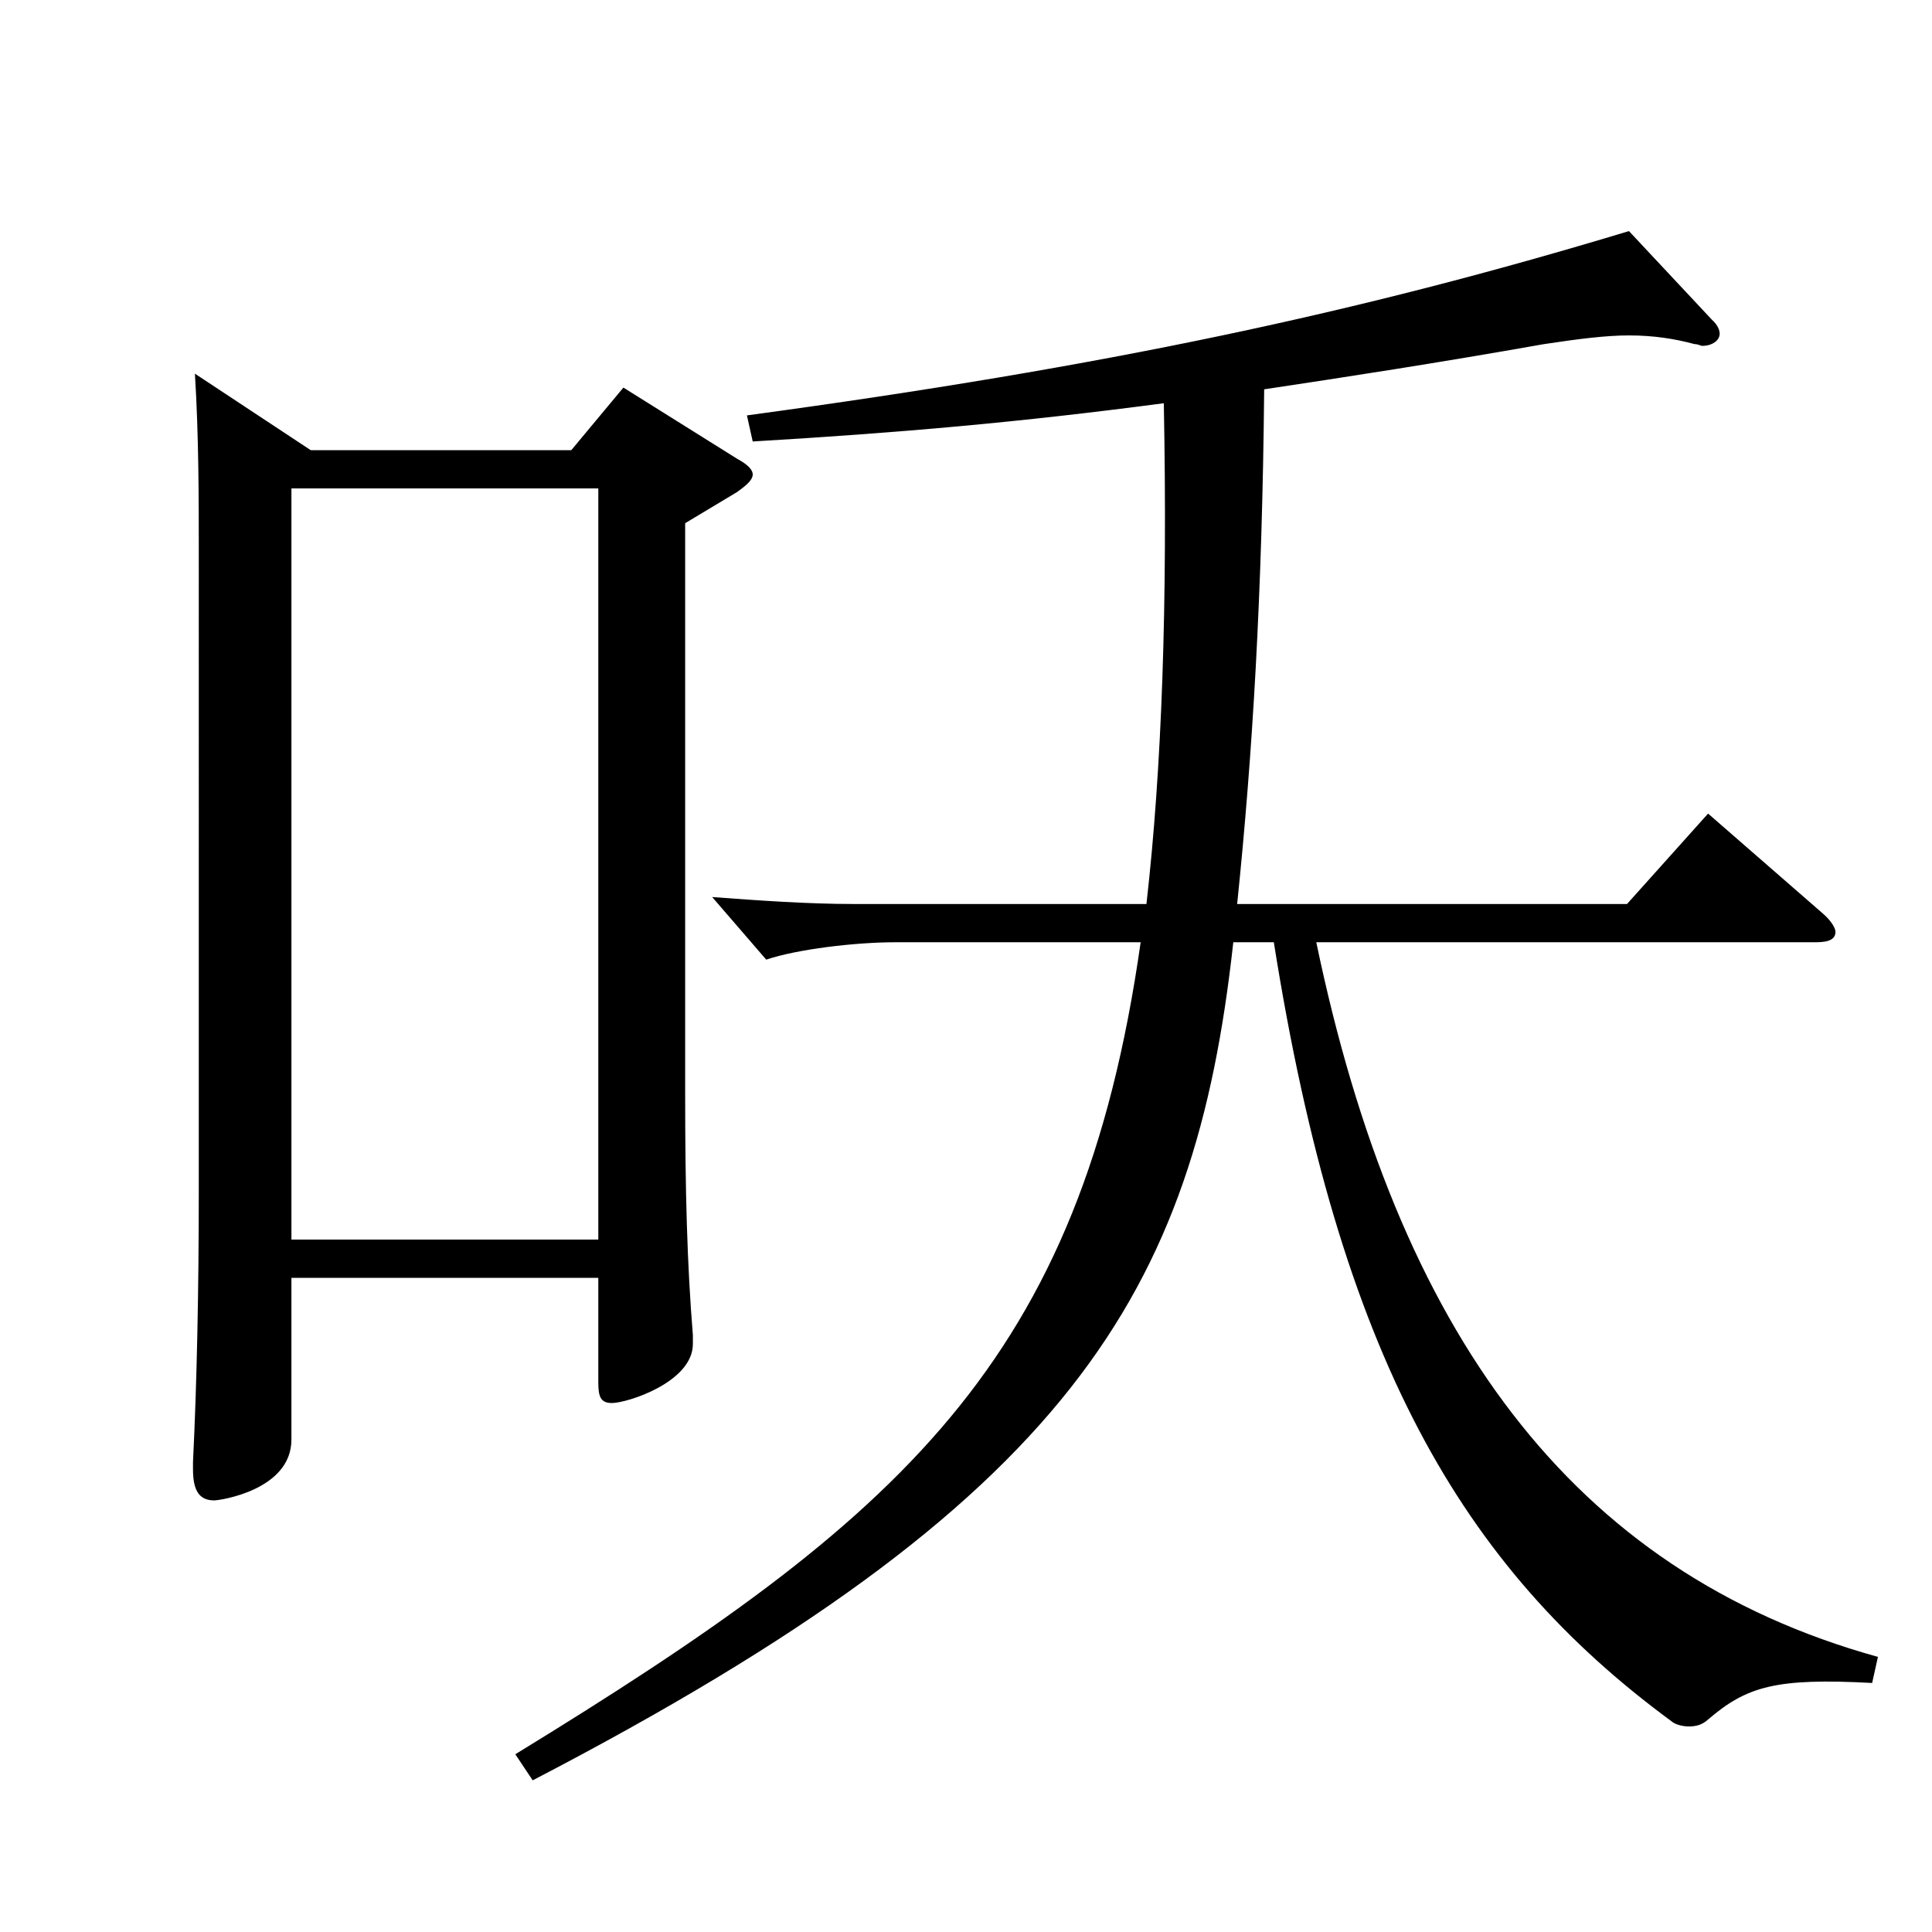 <?xml version="1.0" encoding="utf-8"?>
<!-- Generator: Adobe Illustrator 16.0.0, SVG Export Plug-In . SVG Version: 6.00 Build 0)  -->
<!DOCTYPE svg PUBLIC "-//W3C//DTD SVG 1.1//EN" "http://www.w3.org/Graphics/SVG/1.1/DTD/svg11.dtd">
<svg version="1.1" id="图层_1" xmlns="http://www.w3.org/2000/svg" xmlns:xlink="http://www.w3.org/1999/xlink" x="0px" y="0px"
	 width="1000px" height="1000px" viewBox="0 0 1000 1000" enable-background="new 0 0 1000 1000" xml:space="preserve">
<path d="M160.833,233.008h134.864l26.973-32.399l58.94,36.899c4.995,2.7,7.992,5.4,7.992,8.101c0,2.699-2.997,5.399-7.992,8.999
	l-26.973,16.2v295.198c0,50.399,0.999,88.199,3.996,125.099v4.5c0,19.8-33.966,30.601-41.958,30.601
	c-5.994,0-6.993-3.601-6.993-10.801v-53.999h-158.84v83.699c0,26.1-36.962,31.5-39.959,31.5c-7.992,0-10.989-5.4-10.989-16.2v-3.6
	c1.998-40.5,2.997-89.1,2.997-140.399V285.208c0-26.101,0-59.399-1.998-91.8L160.833,233.008z M309.683,641.605V252.808h-158.84
	v388.798H309.683z M638.352,487.706c-19.979,181.799-83.915,288.898-362.635,433.797l-8.99-13.499
	c199.798-122.399,292.704-202.499,323.673-420.298H463.527c-20.979,0-50.948,3.601-66.933,9l-27.972-32.399
	c23.977,1.8,49.95,3.6,72.927,3.6h151.847c7.992-70.199,10.989-154.799,8.991-259.198c-74.925,9.9-136.862,15.3-212.785,19.8
	l-2.997-13.5c185.813-25.199,316.681-53.1,456.54-95.399l42.956,45.9c2.997,2.7,3.996,5.399,3.996,7.2c0,3.6-3.996,6.3-8.991,6.3
	c-0.999,0-1.998-0.9-3.996-0.9c-9.989-2.7-20.979-4.5-33.965-4.5c-11.988,0-25.975,1.8-43.956,4.5
	c-55.943,9.9-102.896,17.1-144.854,23.399c-0.999,106.199-5.993,188.999-13.985,266.398h201.796l41.958-46.8l59.939,52.2
	c3.996,3.6,5.994,7.2,5.994,9c0,3.6-2.997,5.399-9.99,5.399H681.308c41.958,201.599,131.867,325.798,290.707,369.897l-2.996,13.5
	c-49.95-2.7-64.935,1.8-84.915,18.9c-2.997,2.699-5.994,3.6-9.989,3.6c-2.997,0-6.993-0.9-8.991-2.7
	c-108.891-80.1-171.827-188.998-205.793-403.197H638.352z"/>
</svg>
